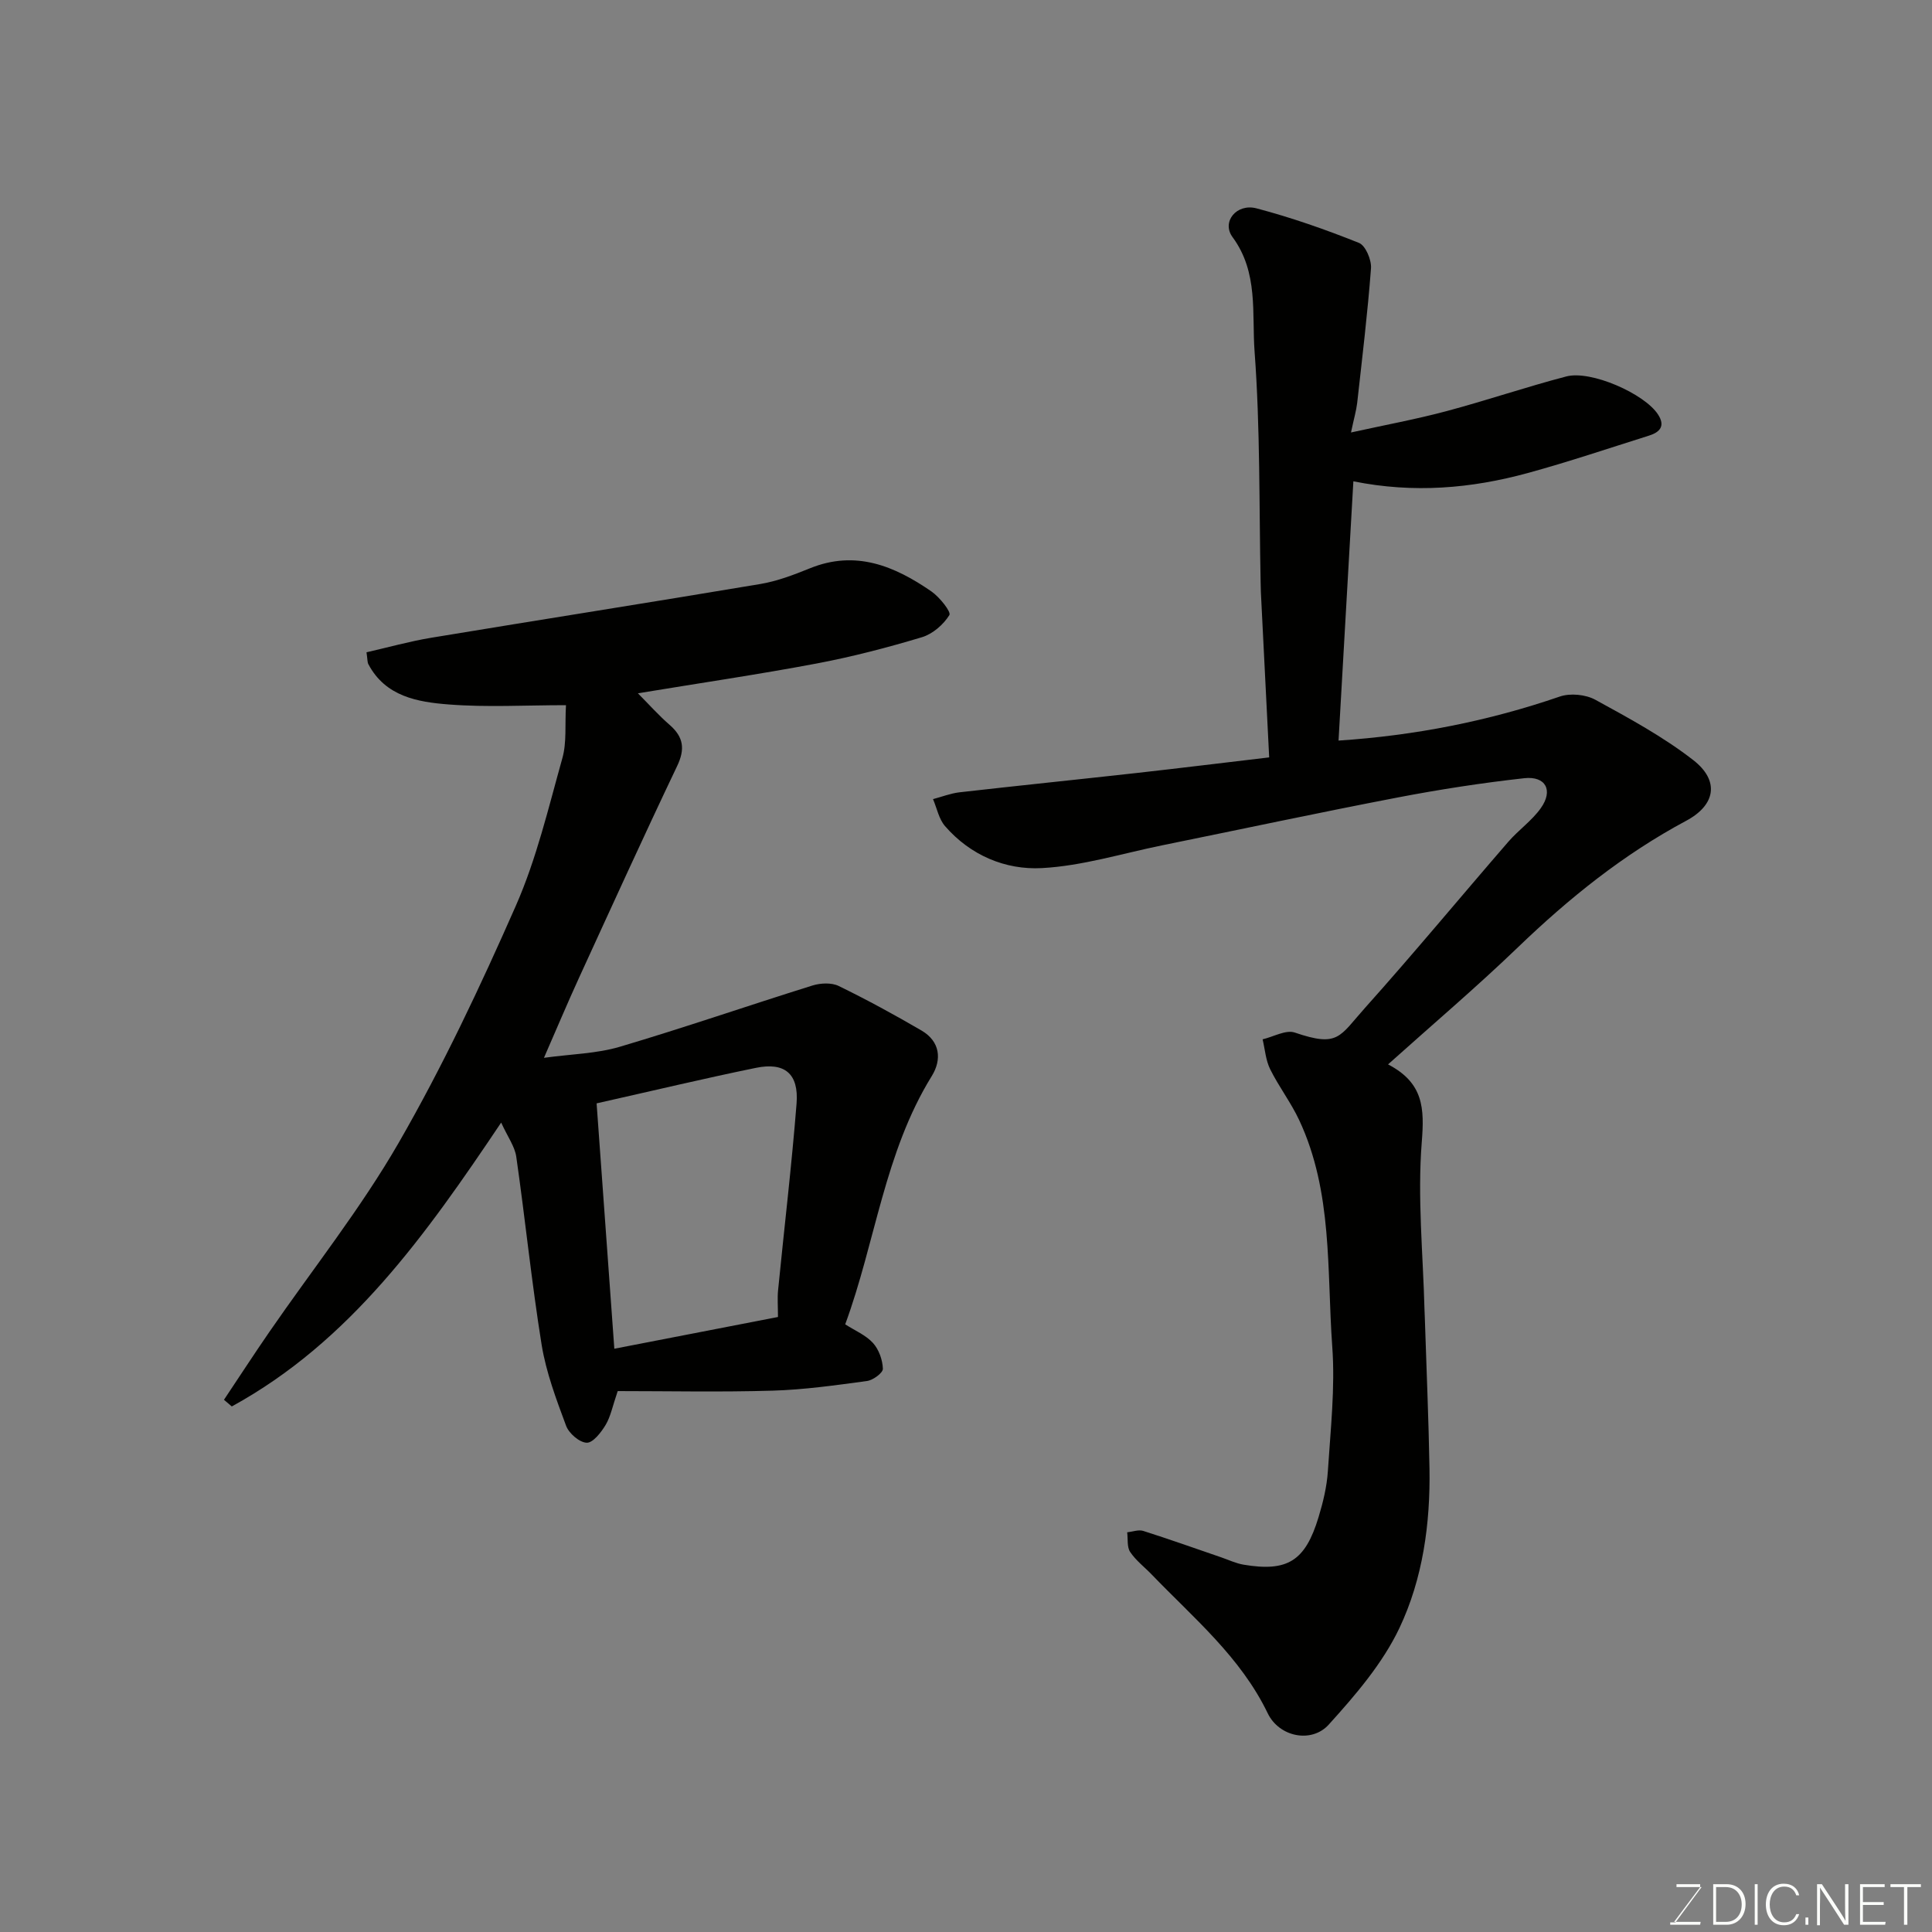 <svg enable-background="new 0 0 400 400" viewBox="0 0 400 400" xmlns="http://www.w3.org/2000/svg"><rect x="0" y="0" width="400" height="400" fill="#808080" stroke="none"/><path d="m279.71 89.54c7.18-1.58 13.52-2.75 19.74-4.41 8.32-2.22 16.5-5.01 24.83-7.19 5.1-1.34 16.17 3.56 18.98 7.85 1.59 2.42.4 3.69-1.85 4.4-8.36 2.63-16.67 5.44-25.12 7.75-11.68 3.19-23.57 4.23-36.09 1.71-1.04 18.22-2.06 35.93-3.07 53.68 15.78-1.04 30.99-4.02 45.82-9.12 2.16-.74 5.34-.43 7.35.67 6.96 3.81 14.03 7.64 20.27 12.49 5.48 4.26 4.65 9.29-1.46 12.56-13 6.95-24.28 16.04-34.87 26.23-8.57 8.24-17.65 15.95-26.86 24.21 7.38 3.84 7.54 9.12 6.98 16.1-.91 11.5.27 23.17.57 34.77.01.5.04 1 .06 1.5.33 10.43.79 20.86.97 31.3.19 11.41-1.38 22.79-6.21 33-3.49 7.36-9.11 13.9-14.65 20.02-3.54 3.92-10.26 2.58-12.63-2.34-5.63-11.67-15.34-19.71-24.01-28.72-1.5-1.56-3.29-2.91-4.47-4.68-.69-1.03-.44-2.69-.62-4.07 1.12-.12 2.35-.6 3.33-.29 5.41 1.72 10.77 3.63 16.14 5.47 1.54.53 3.04 1.25 4.63 1.52 9.1 1.53 12.77-.75 15.52-9.83.94-3.1 1.72-6.32 1.93-9.53.55-8.59 1.53-17.25.91-25.78-1.14-15.77.14-32-6.85-46.91-1.71-3.65-4.22-6.92-6.01-10.54-.92-1.86-1.07-4.11-1.56-6.18 2.24-.52 4.82-2.03 6.66-1.4 9.08 3.1 9.2.85 14.56-5.13 10.09-11.27 19.74-22.93 29.64-34.36 2.11-2.44 4.88-4.36 6.73-6.96 2.63-3.68 1.04-6.7-3.42-6.21-8.76.97-17.49 2.32-26.15 3.98-16.31 3.13-32.56 6.61-48.84 9.92-8.28 1.69-16.52 4.26-24.87 4.71-7.56.41-14.81-2.64-20.06-8.69-1.28-1.47-1.68-3.71-2.49-5.59 1.82-.48 3.62-1.19 5.47-1.41 12.22-1.39 24.46-2.64 36.68-4 9.1-1.02 18.19-2.14 27.45-3.23-.58-11.58-1.15-22.9-1.72-34.21-.03-.67-.03-1.33-.05-2-.33-15.93-.07-31.9-1.25-47.77-.59-7.89.84-16.41-4.56-23.73-2.34-3.17.83-7.05 4.97-5.96 7.2 1.9 14.28 4.38 21.2 7.15 1.36.54 2.62 3.52 2.49 5.27-.7 9.31-1.83 18.59-2.86 27.87-.19 1.6-.66 3.16-1.28 6.11z" fill="#010100"/><path d="m46.37 289.81c3.13-4.68 6.19-9.4 9.39-14.04 8.98-13.03 18.91-25.51 26.79-39.18 9.09-15.78 16.9-32.36 24.24-49.04 4.29-9.74 6.76-20.31 9.65-30.61.91-3.24.5-6.85.74-10.94-8.42 0-16.39.47-24.28-.15-6.43-.5-13.1-1.63-16.64-8.35-.21-.41-.16-.96-.38-2.45 4.44-1.01 8.88-2.26 13.4-3.01 22.71-3.76 45.45-7.32 68.15-11.13 3.5-.59 6.92-1.9 10.23-3.24 9.47-3.86 17.55-.49 25.18 4.78 1.69 1.17 4.13 4.25 3.72 4.89-1.23 1.98-3.46 3.92-5.69 4.59-7.15 2.15-14.41 4.04-21.74 5.43-12.03 2.27-24.16 4.05-37.06 6.18 2.29 2.3 4.29 4.56 6.56 6.53 2.89 2.51 3.25 5 1.56 8.54-6.94 14.56-13.62 29.24-20.34 43.9-2.37 5.17-4.57 10.42-7.23 16.5 5.66-.78 10.87-.86 15.68-2.28 13.38-3.96 26.58-8.53 39.91-12.69 1.67-.52 3.95-.63 5.44.1 5.83 2.84 11.53 5.95 17.14 9.22 3.86 2.26 4.24 6 2.12 9.43-9.8 15.84-11.65 34.37-17.92 51.4 2.04 1.31 4.29 2.24 5.76 3.87 1.22 1.35 1.98 3.5 2.04 5.33.03.84-2.03 2.36-3.28 2.53-6.49.88-13.02 1.81-19.56 2-10.75.32-21.52.09-32.06.09-1.07 3.12-1.46 5.26-2.5 7-.93 1.55-2.63 3.74-3.92 3.69-1.51-.05-3.69-1.94-4.27-3.52-2.03-5.46-4.13-11.04-5.06-16.75-2.08-12.92-3.39-25.97-5.25-38.93-.31-2.15-1.78-4.12-3.13-7.08-15.58 23.21-31.26 45.35-55.77 58.77-.54-.47-1.08-.93-1.62-1.38zm77.15-61.37c1.22 16.94 2.43 33.67 3.67 50.8 11.55-2.24 22.67-4.4 33.88-6.57 0-2.19-.14-3.87.02-5.51 1.27-12.89 2.81-25.76 3.83-38.68.49-6.19-2.46-8.62-8.42-7.39-10.7 2.19-21.31 4.73-32.98 7.35z" fill="#010100"/><g fill="#fbfcfa"><path d="m346.9 398 5.4-7.3h-5.2v-.6h4.9v.6l-5.4 7.2h5.5l-.1.6h-6.2v-.5z"/><path d="m354.7 390.1h2.8c2.3 0 3.9 1.6 3.9 4.1s-1.6 4.3-3.9 4.3h-2.8zm.6 7.8h2c2.2 0 3.3-1.6 3.3-3.6 0-1.8-1-3.6-3.3-3.6h-2z"/><path d="m363.9 390.1v8.4h-.6v-8.4z"/><path d="m372.5 396.3c-.4 1.3-1.4 2.3-3.2 2.3-2.4 0-3.7-1.9-3.7-4.3 0-2.3 1.2-4.3 3.7-4.3 1.8 0 2.9 1 3.2 2.4h-.6c-.4-1.1-1.1-1.8-2.5-1.8-2.1 0-3 1.9-3 3.7s.9 3.7 3 3.7c1.4 0 2.1-.7 2.5-1.7z"/><path d="m373.8 398.5v-1.5h.6v1.5z"/><path d="m376.2 398.5v-8.4h1c1.3 2 4.4 6.6 4.9 7.6-.1-1.2-.1-2.4-.1-3.8v-3.8h.7v8.4h-.9c-1.2-1.9-4.4-6.8-5-7.7.1 1.1 0 2.3 0 3.9v3.9h-.6z"/><path d="m390 394.4h-4.3v3.5h4.7l-.1.6h-5.2v-8.4h5.1v.6h-4.5v3.1h4.3z"/><path d="m394.2 390.7h-2.8v-.6h6.3v.6h-2.8v7.8h-.7z"/></g></svg>